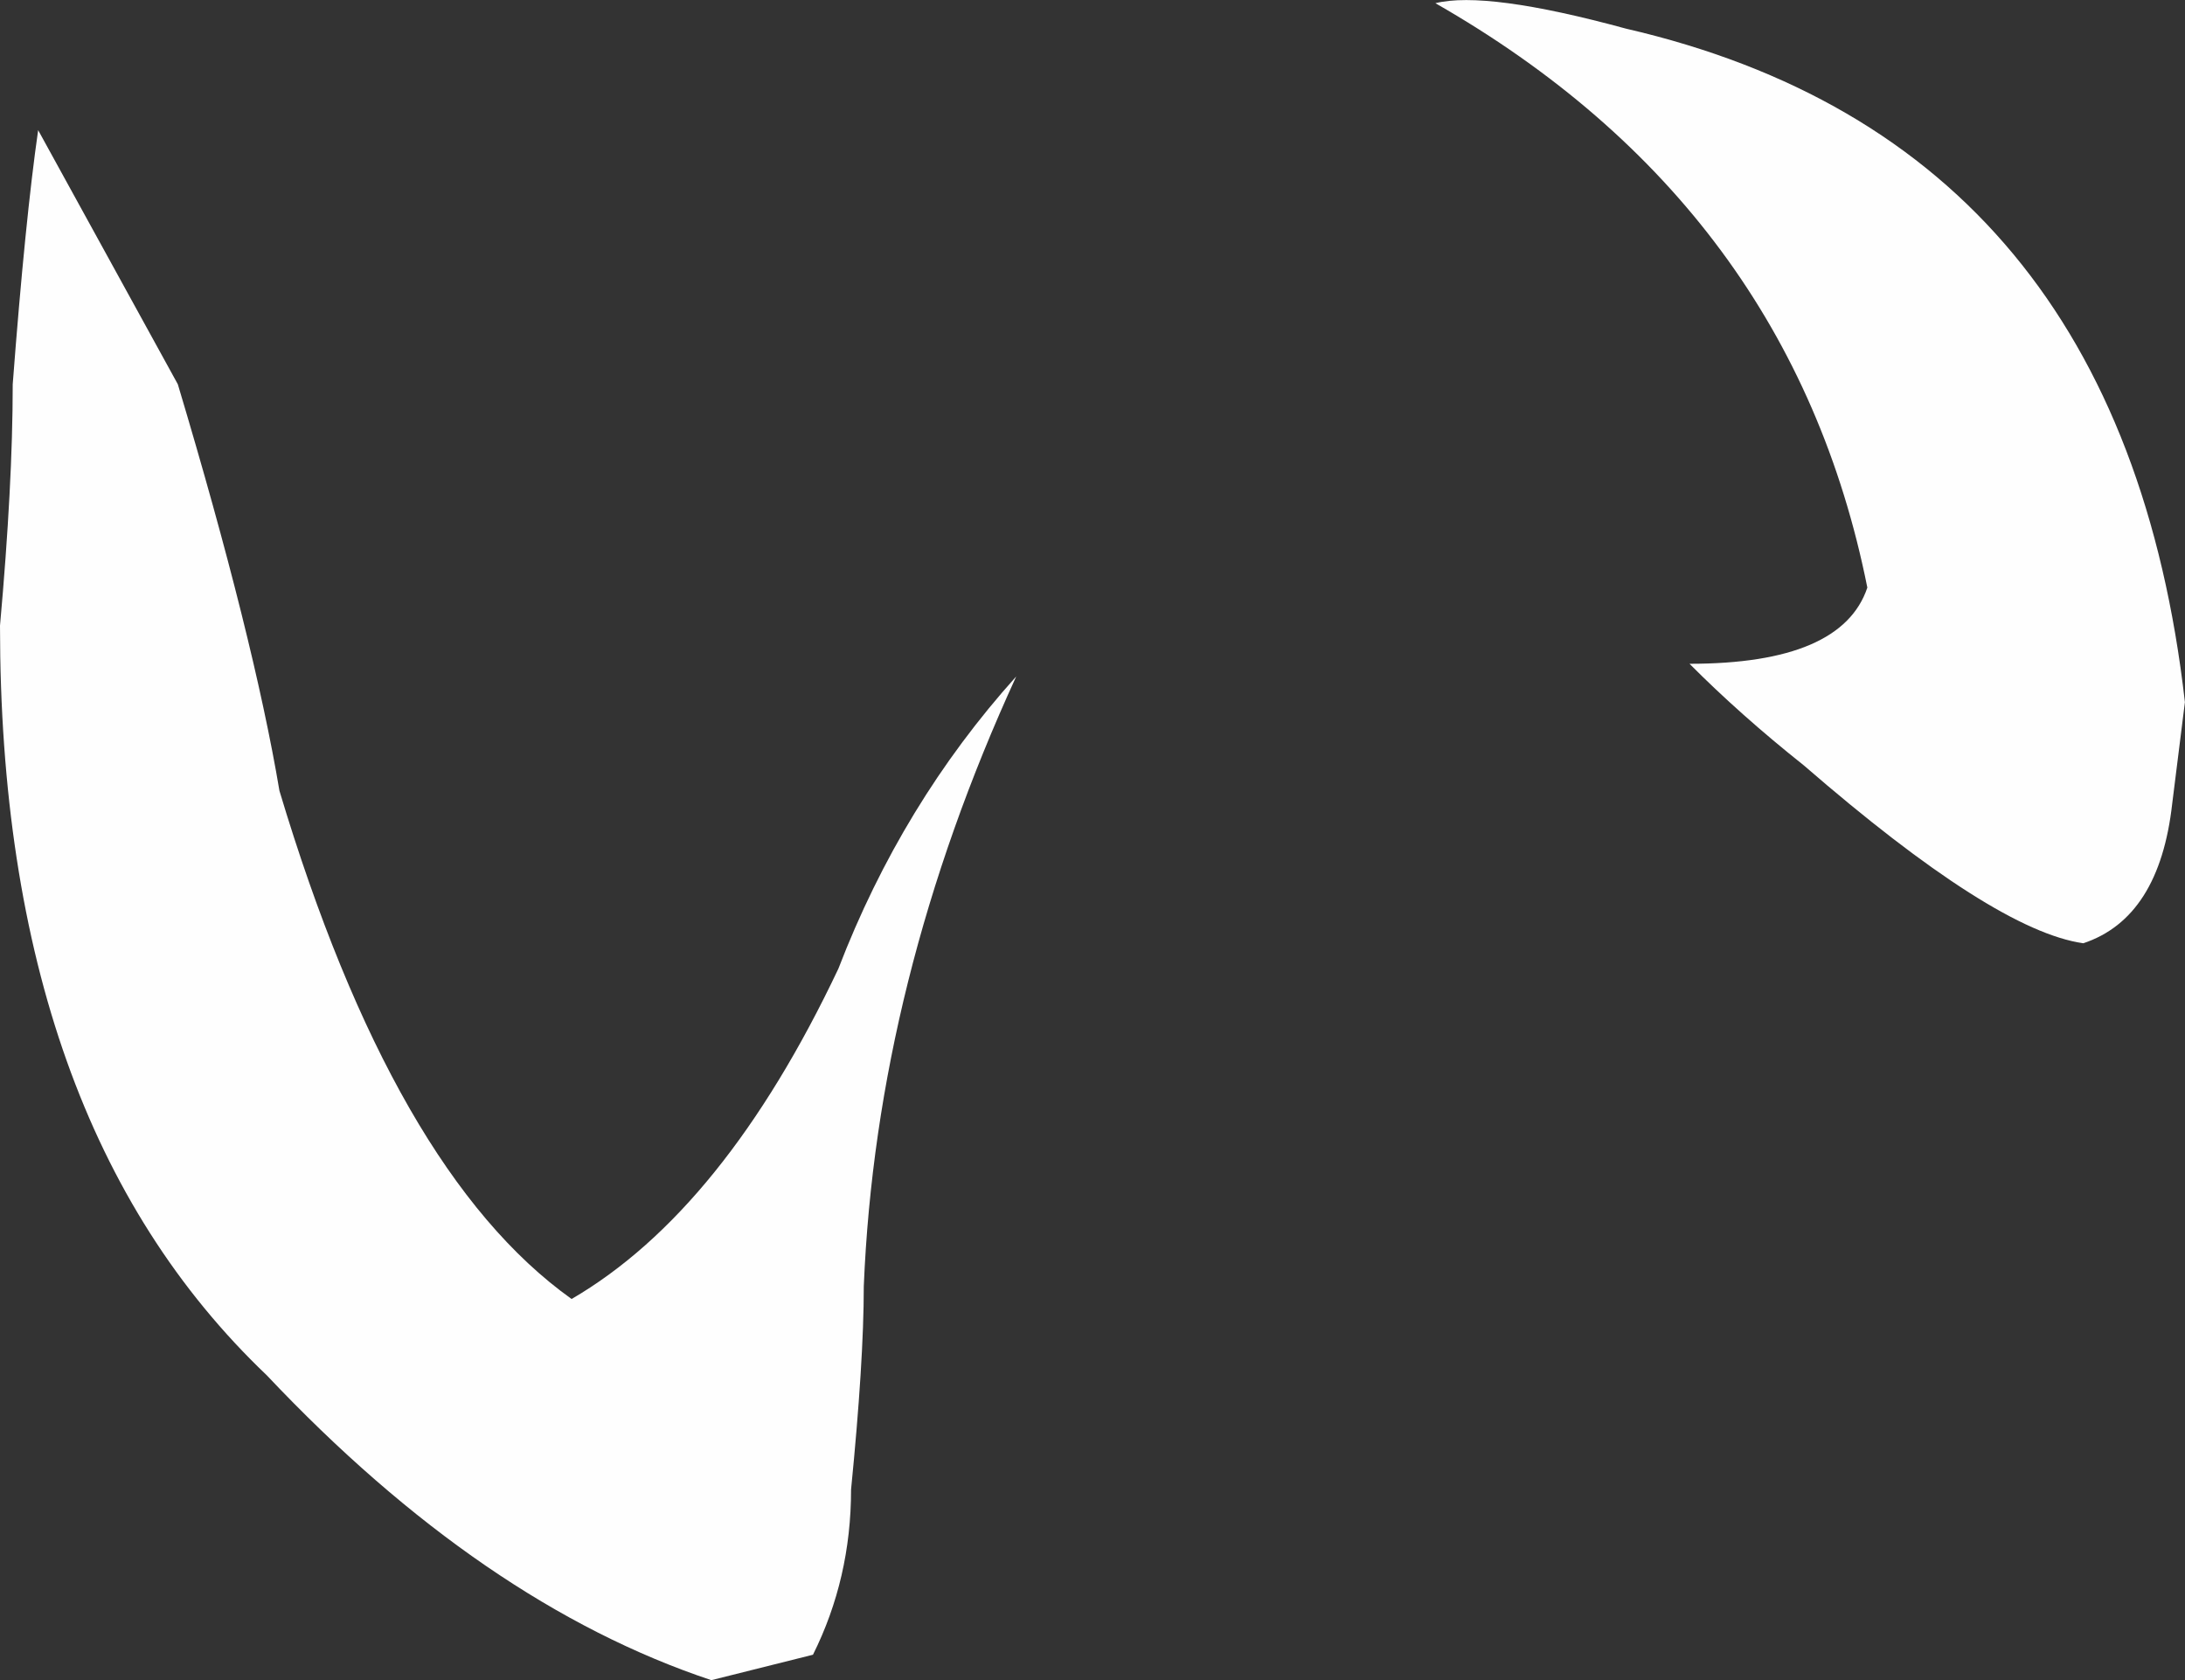 <?xml version="1.0" encoding="UTF-8"?>
<svg id="top-text-10" data-name="top-text-10" xmlns="http://www.w3.org/2000/svg" viewBox="0 0 37.625 28.929">
  <rect x="0" y="0" width="37.625" height="28.929" fill="#333333" stroke="none"/>
  <defs>
    <style>
      .cls-1 {
        fill: #fefefe;
      }
    </style>
  </defs>
  <g id="top-text-10" data-name="top-text-10">
    <path class="cls-1" d="M3.062,6.616c.875,2.919,1.456,5.25,1.75,7,1.312,4.375,2.987,7.294,5.031,8.75,1.75-1.019,3.281-2.916,4.594-5.688,.728-1.894,1.75-3.572,3.062-5.031-1.606,3.5-2.481,7-2.625,10.5,0,.875-.075,2.044-.219,3.5,0,1.021-.219,1.969-.656,2.844l-1.75,.438c-2.625-.875-5.178-2.625-7.656-5.25C1.531,20.763,0,16.46,0,10.772c.144-1.604,.219-2.987,.219-4.156,.144-1.894,.291-3.354,.438-4.375L3.062,6.616Zm34.562,5.469l-.219,1.75c-.147,1.312-.656,2.115-1.531,2.406-1.022-.144-2.625-1.166-4.812-3.062-.731-.581-1.388-1.166-1.969-1.75,1.75,0,2.769-.438,3.062-1.312-.875-4.375-3.356-7.729-7.438-10.062,.581-.144,1.675,0,3.281,.438,5.688,1.312,8.894,5.178,9.625,11.594Z"/>
  </g>
</svg>